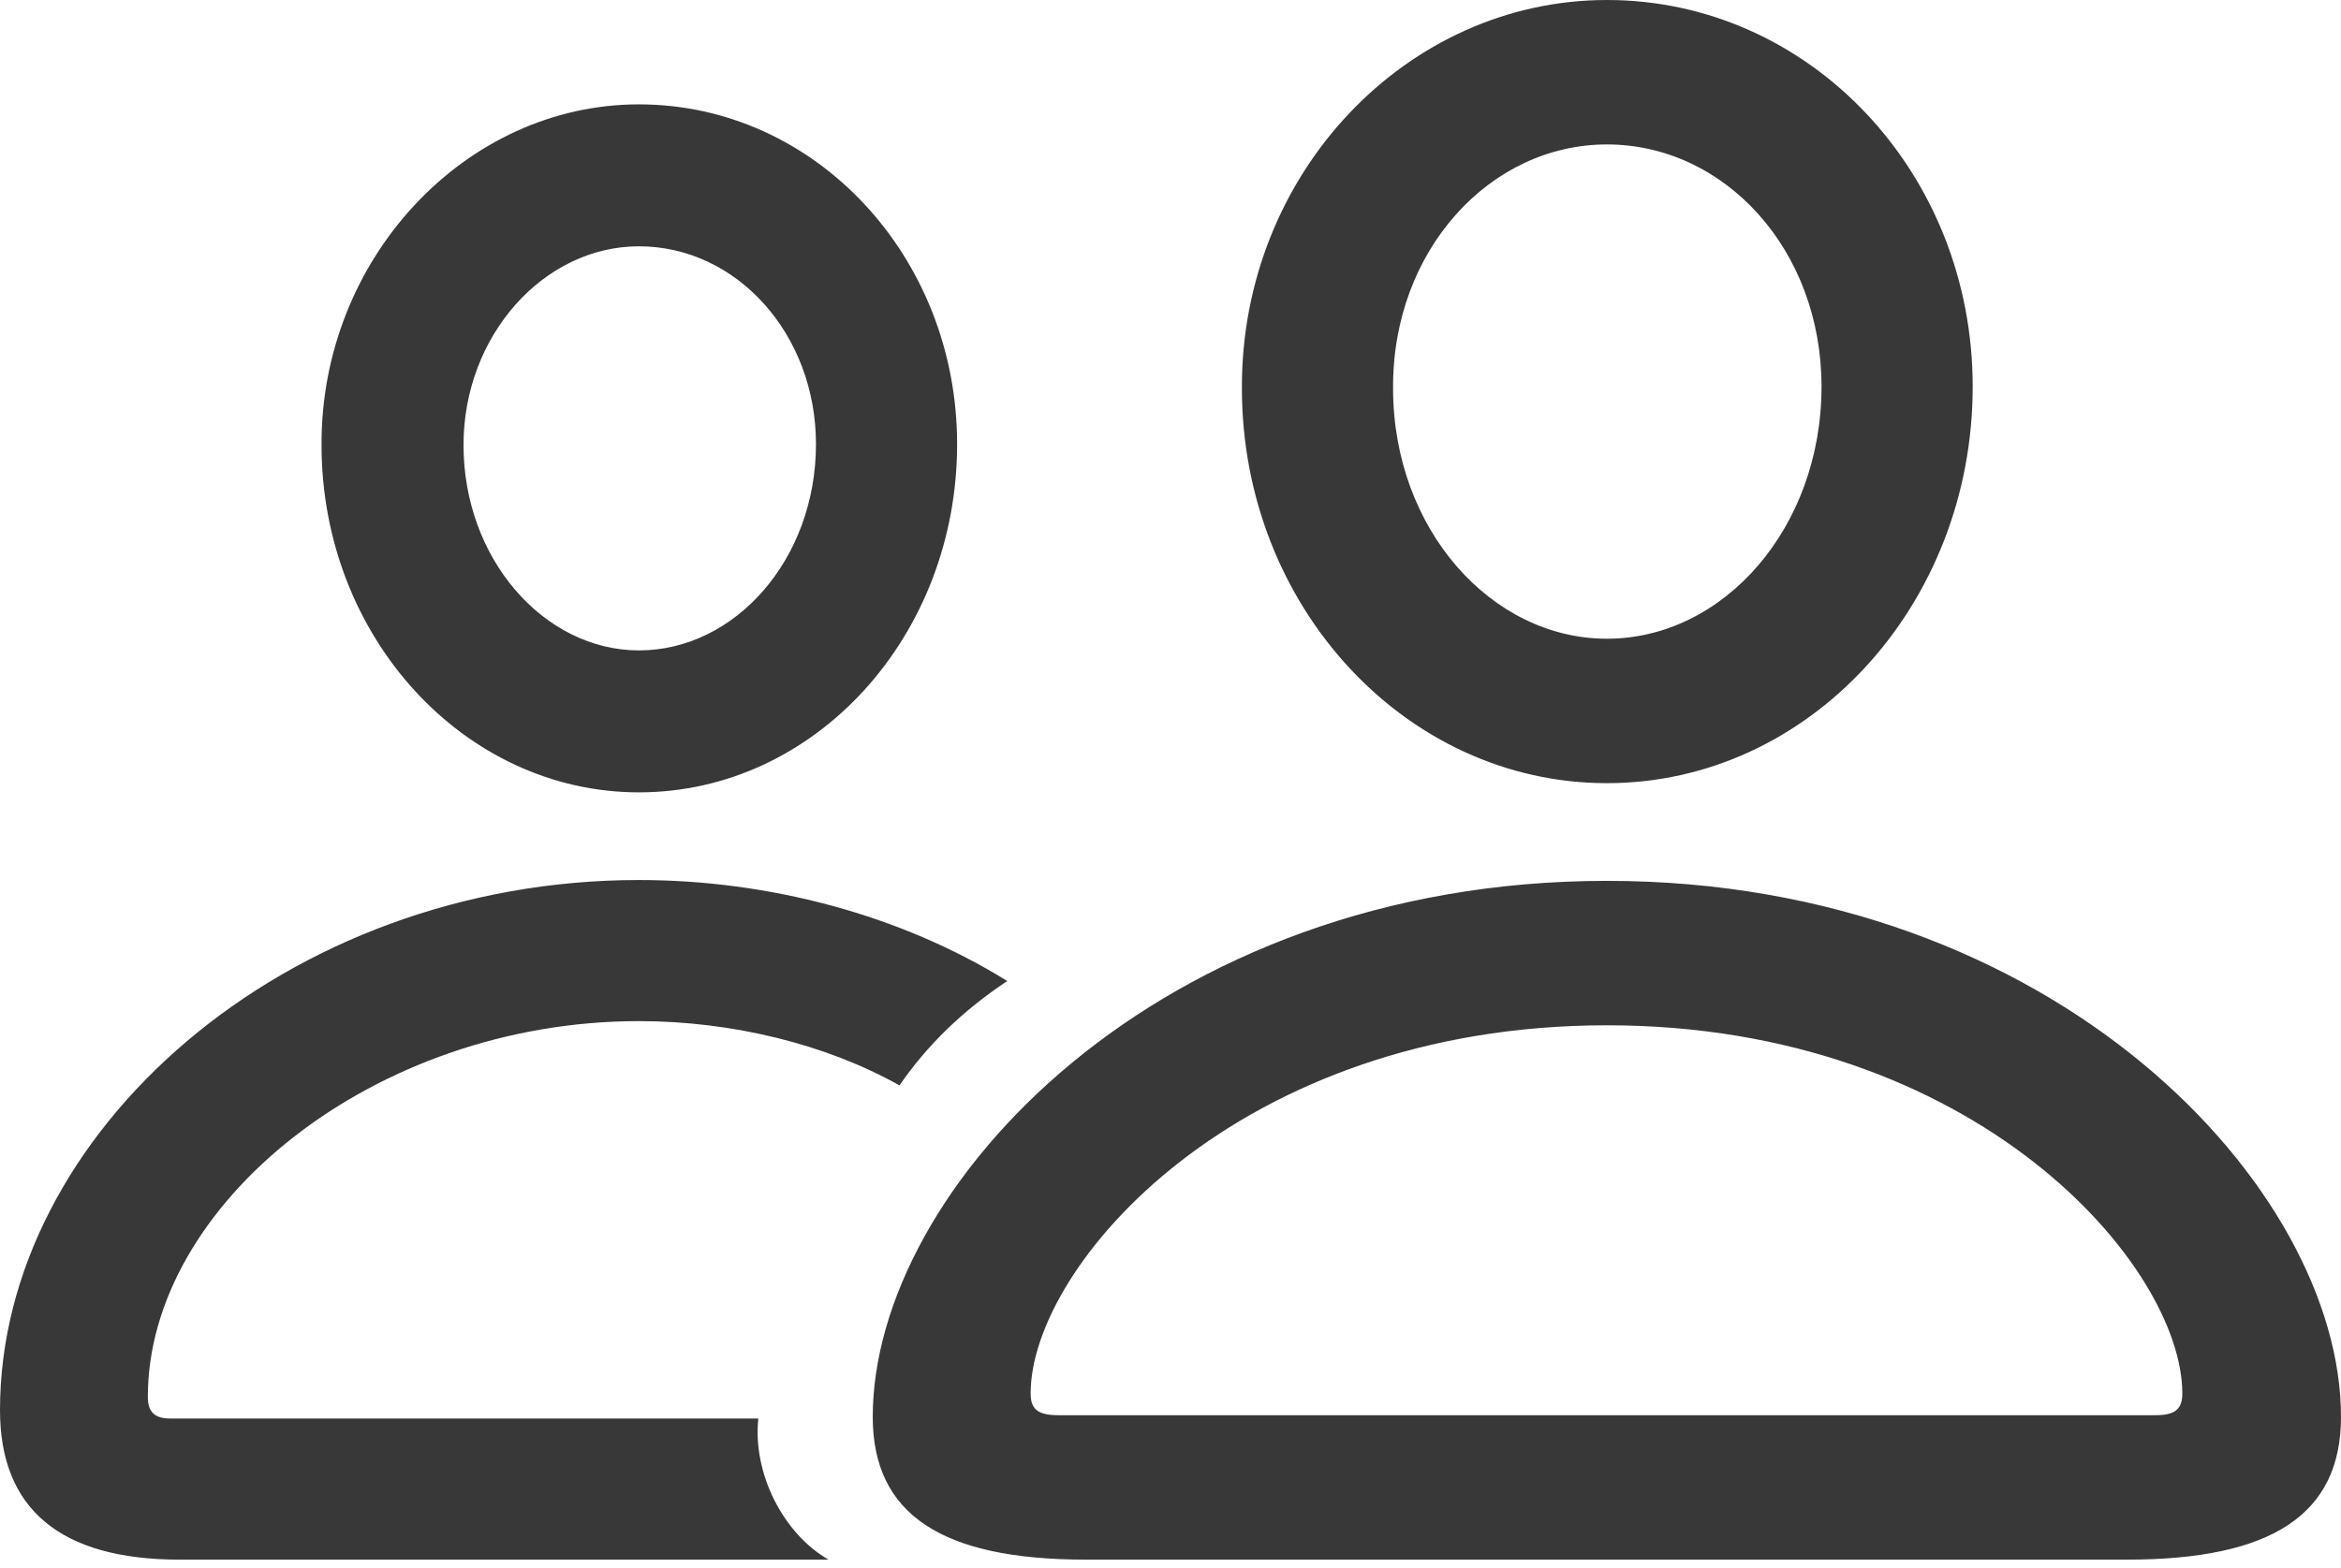 <?xml version="1.0" encoding="UTF-8"?> <svg xmlns="http://www.w3.org/2000/svg" width="106" height="71" viewBox="0 0 106 71" fill="none"> <path d="M72.759 35.472C81.911 35.472 89.323 27.417 89.323 17.509C89.323 7.79 81.911 0 72.759 0C63.683 0 56.196 7.866 56.233 17.585C56.233 27.455 63.645 35.472 72.759 35.472ZM28.93 35.888C36.909 35.888 43.338 28.816 43.338 20.118C43.338 11.61 36.909 4.727 28.93 4.727C21.064 4.727 14.522 11.723 14.559 20.156C14.559 28.854 21.026 35.888 28.93 35.888ZM72.759 28.93C67.54 28.93 63.078 23.976 63.078 17.585C63.04 11.345 67.465 6.542 72.759 6.542C78.091 6.542 82.478 11.307 82.478 17.509C82.478 23.9 78.053 28.93 72.759 28.93ZM28.93 29.459C24.656 29.459 20.988 25.337 20.988 20.156C20.988 15.202 24.619 11.156 28.93 11.156C33.354 11.156 36.947 15.127 36.947 20.118C36.947 25.337 33.279 29.459 28.93 29.459ZM8.131 70.641H37.514C35.472 69.469 34.073 66.746 34.337 64.25H7.715C6.996 64.25 6.694 63.948 6.694 63.267C6.694 54.569 16.904 46.25 28.93 46.25C33.165 46.25 37.438 47.309 40.728 49.162C41.977 47.346 43.565 45.796 45.607 44.434C40.804 41.447 34.829 39.859 28.93 39.859C12.933 39.859 0 51.317 0 63.872C0 68.335 2.723 70.641 8.131 70.641ZM49.162 70.641H96.319C102.861 70.641 106 68.599 106 64.175C106 53.813 93.067 39.897 72.759 39.897C52.452 39.897 39.518 53.813 39.518 64.175C39.518 68.599 42.657 70.641 49.162 70.641ZM47.914 64.099C47.006 64.099 46.666 63.834 46.666 63.116C46.666 57.33 56.044 46.439 72.759 46.439C89.474 46.439 98.815 57.33 98.815 63.116C98.815 63.834 98.475 64.099 97.605 64.099H47.914Z" fill="#383838"></path> </svg> 